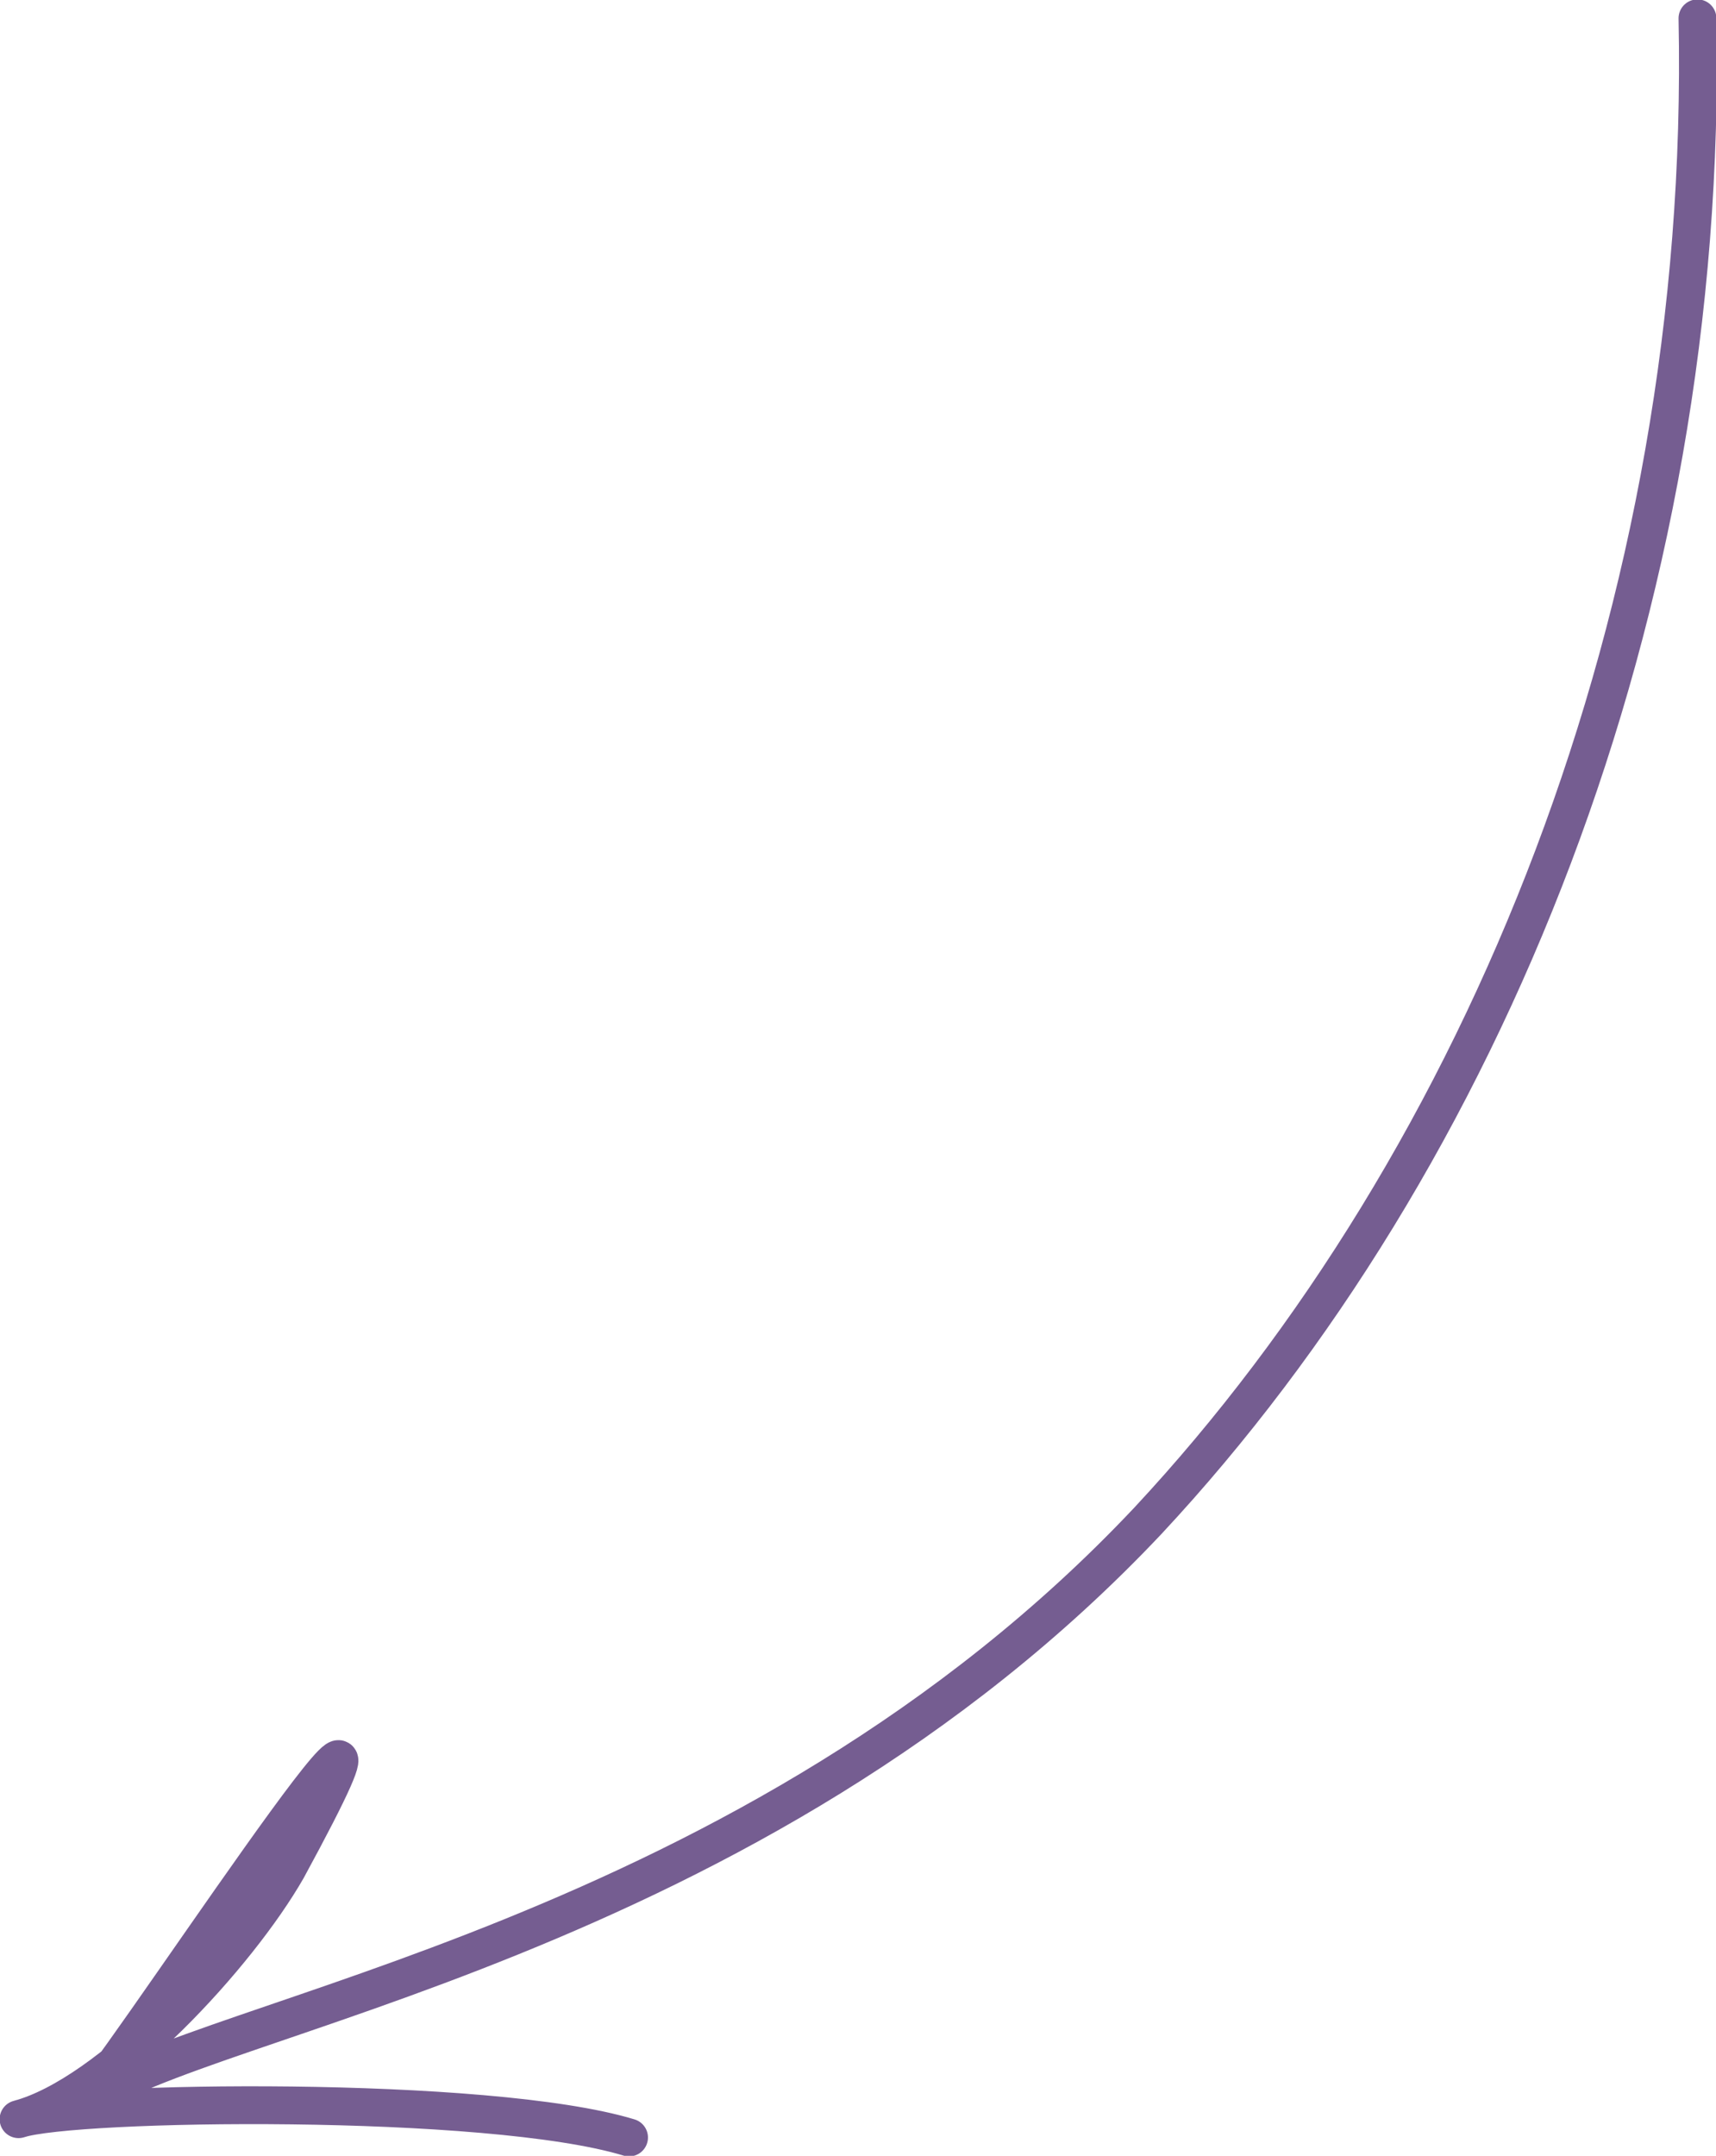 <?xml version="1.0" encoding="UTF-8"?> <!-- Creator: CorelDRAW X7 --> <svg xmlns="http://www.w3.org/2000/svg" xmlns:xlink="http://www.w3.org/1999/xlink" xml:space="preserve" width="22.673mm" height="28.475mm" style="shape-rendering:geometricPrecision; text-rendering:geometricPrecision; image-rendering:optimizeQuality; fill-rule:evenodd; clip-rule:evenodd" viewBox="0 0 281 353"> <defs> <style type="text/css"> <![CDATA[ .str0 {stroke:#755D91;stroke-width:6.196;stroke-linecap:round;stroke-linejoin:round} .fil0 {fill:none} ]]> </style> </defs> <g id="Слой_x0020_1">  <path class="fil0 str0" d="M278 3c2,97 -35,187 -90,246 -65,69 -155,81 -174,95 1,2 64,-95 33,-38 -8,14 -29,37 -44,41 9,-3 77,-4 100,3"></path> </g> </svg> 